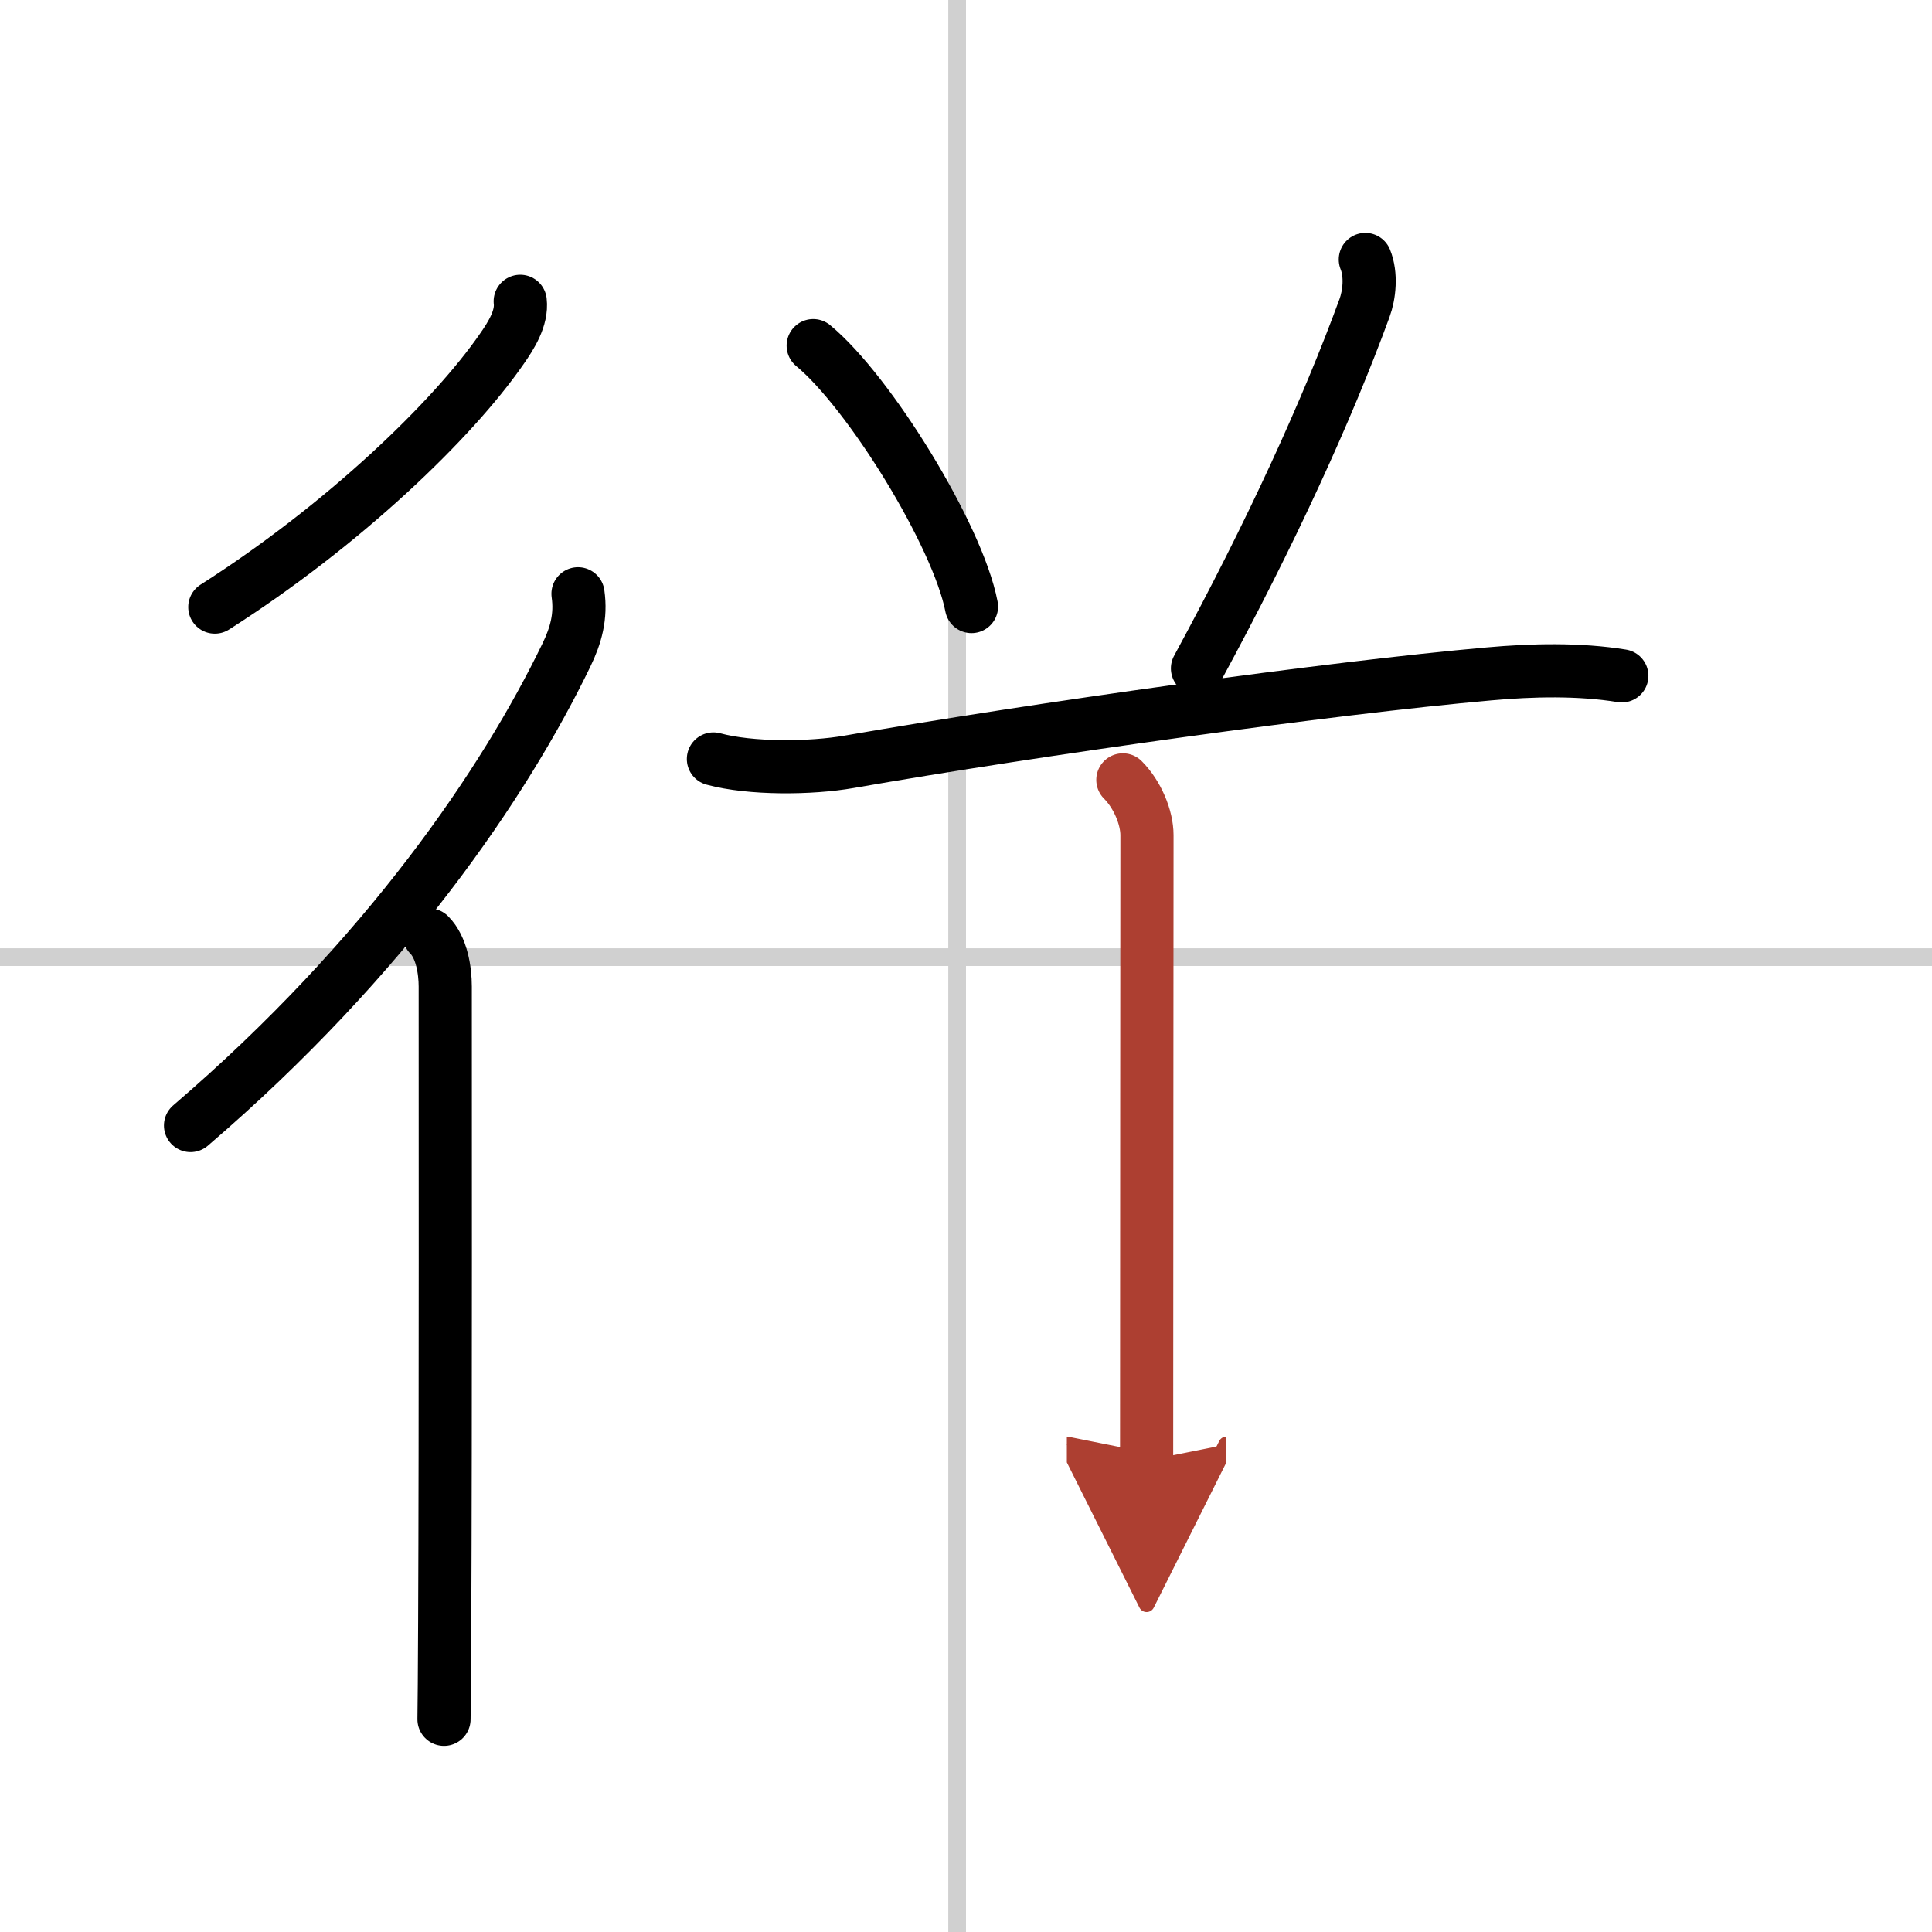 <svg width="400" height="400" viewBox="0 0 109 109" xmlns="http://www.w3.org/2000/svg"><defs><marker id="a" markerWidth="4" orient="auto" refX="1" refY="5" viewBox="0 0 10 10"><polyline points="0 0 10 5 0 10 1 5" fill="#ad3f31" stroke="#ad3f31"/></marker></defs><g fill="none" stroke="#000" stroke-linecap="round" stroke-linejoin="round" stroke-width="3"><rect width="100%" height="100%" fill="#fff" stroke="#fff"/><line x1="54" x2="54" y2="109" stroke="#d0d0d0" stroke-width="1"/><line x2="109" y1="54" y2="54" stroke="#d0d0d0" stroke-width="1"/><path d="m29.35 17c0.11 0.95-0.52 1.94-1.03 2.67-2.78 4.03-8.94 9.95-16.2 14.58"/><path d="m32.61 33.5c0.18 1.27-0.11 2.34-0.66 3.47-3.45 7.13-10.11 17.02-21.2 26.53"/><path d="m24.22 52.75c0.7 0.7 0.9 2 0.9 2.91 0 3.59 0.02 25.51-0.03 35.84-0.01 2.83-0.03 4.85-0.04 5.5"/><path d="m45.88 19.5c3.15 2.6 8.15 10.68 8.93 14.72"/><path d="m77.03 14.64c0.35 0.86 0.23 1.99-0.05 2.75-2.1 5.73-5.23 12.6-9.42 20.32"/><path d="m40.25 42.82c2.1 0.57 5.49 0.54 7.66 0.16 10.59-1.85 27.15-4.17 36.1-4.96 2.43-0.22 5.09-0.28 7.49 0.11"/><path d="m63.35 44c0.82 0.82 1.36 2.12 1.36 3.12 0 0.86-0.02 27.38-0.02 35.28" marker-end="url(#a)" stroke="#ad3f31"/></g></svg>
